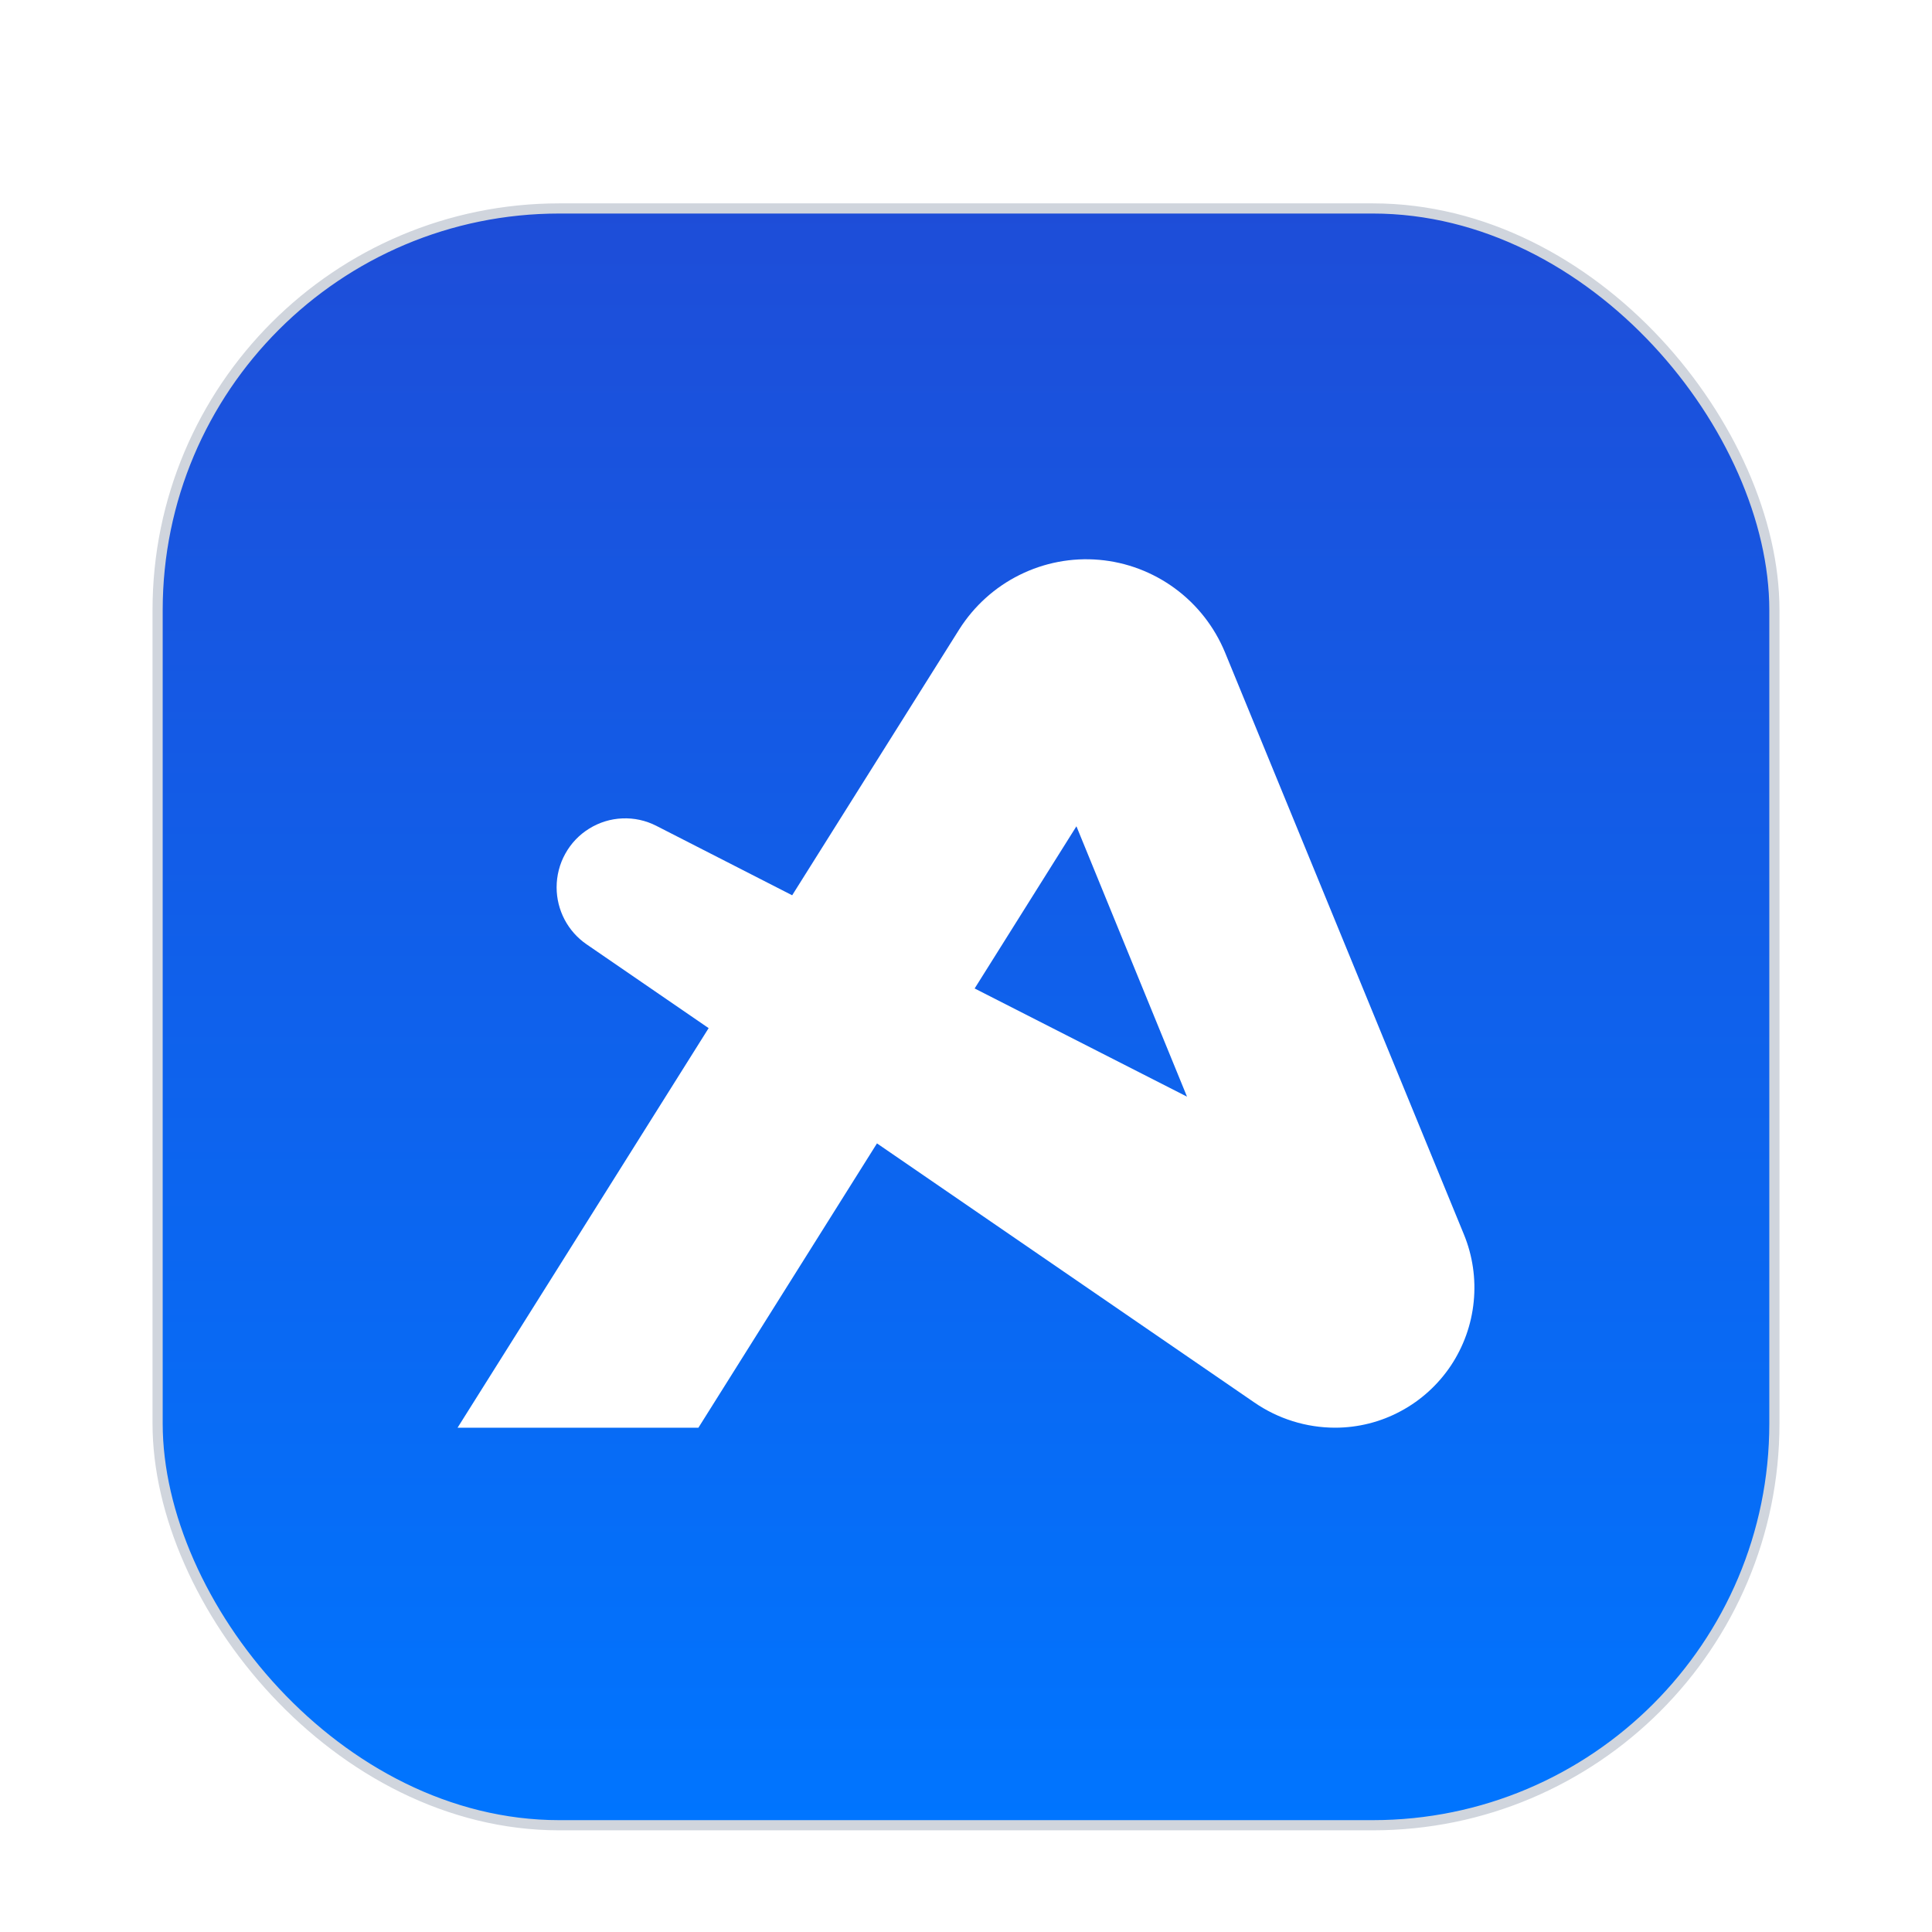 <svg width="38" height="38" viewBox="0 0 38 38" fill="none" xmlns="http://www.w3.org/2000/svg">
<g filter="url(#filter0_dd_214_26918)">
<rect x="3.1" y="2.1" width="31.8" height="31.8" rx="7.9" fill="white"/>
<rect x="3.1" y="2.1" width="31.8" height="31.8" rx="7.9" fill="url(#paint0_linear_214_26918)"/>
<rect x="3.1" y="2.1" width="31.8" height="31.8" rx="7.9" stroke="#D0D5DD" stroke-width="0.2"/>
<path d="M18.869 10.376L15.581 15.609L12.907 14.242C12.701 14.137 12.472 14.087 12.241 14.097C12.011 14.106 11.787 14.175 11.59 14.297C11.393 14.418 11.231 14.588 11.119 14.791C11.006 14.993 10.948 15.222 10.948 15.453C10.948 15.674 11.002 15.891 11.104 16.086C11.206 16.28 11.354 16.447 11.535 16.572L13.938 18.222L10.948 22.982L9 26.081H13.737L17.249 20.489L24.67 25.584C25.138 25.907 25.692 26.08 26.259 26.081C26.709 26.081 27.153 25.97 27.55 25.756C27.947 25.544 28.286 25.235 28.537 24.86C28.787 24.484 28.942 24.052 28.986 23.601C29.031 23.151 28.965 22.697 28.793 22.279L24.094 10.831C23.886 10.329 23.546 9.894 23.11 9.574C22.673 9.253 22.158 9.058 21.619 9.011C21.08 8.964 20.539 9.067 20.054 9.308C19.57 9.548 19.16 9.918 18.869 10.376ZM19.17 17.442L21.172 14.252L23.347 19.57L19.17 17.442Z" fill="white"/>
</g>
<defs>
<filter id="filter0_dd_214_26918" x="0" y="0" width="38" height="38" filterUnits="userSpaceOnUse" color-interpolation-filters="sRGB">
<feFlood flood-opacity="0" result="BackgroundImageFix"/>
<feColorMatrix in="SourceAlpha" type="matrix" values="0 0 0 0 0 0 0 0 0 0 0 0 0 0 0 0 0 0 127 0" result="hardAlpha"/>
<feOffset dy="1"/>
<feGaussianBlur stdDeviation="1"/>
<feColorMatrix type="matrix" values="0 0 0 0 0.063 0 0 0 0 0.094 0 0 0 0 0.157 0 0 0 0.06 0"/>
<feBlend mode="normal" in2="BackgroundImageFix" result="effect1_dropShadow_214_26918"/>
<feColorMatrix in="SourceAlpha" type="matrix" values="0 0 0 0 0 0 0 0 0 0 0 0 0 0 0 0 0 0 127 0" result="hardAlpha"/>
<feOffset dy="1"/>
<feGaussianBlur stdDeviation="1.5"/>
<feColorMatrix type="matrix" values="0 0 0 0 0.063 0 0 0 0 0.094 0 0 0 0 0.157 0 0 0 0.1 0"/>
<feBlend mode="normal" in2="effect1_dropShadow_214_26918" result="effect2_dropShadow_214_26918"/>
<feBlend mode="normal" in="SourceGraphic" in2="effect2_dropShadow_214_26918" result="shape"/>
</filter>
<linearGradient id="paint0_linear_214_26918" x1="19" y1="2" x2="19" y2="34" gradientUnits="userSpaceOnUse">
<stop stop-color="#1E4DD8"/>
<stop offset="1" stop-color="#0075FF"/>
</linearGradient>
</defs>
</svg>
